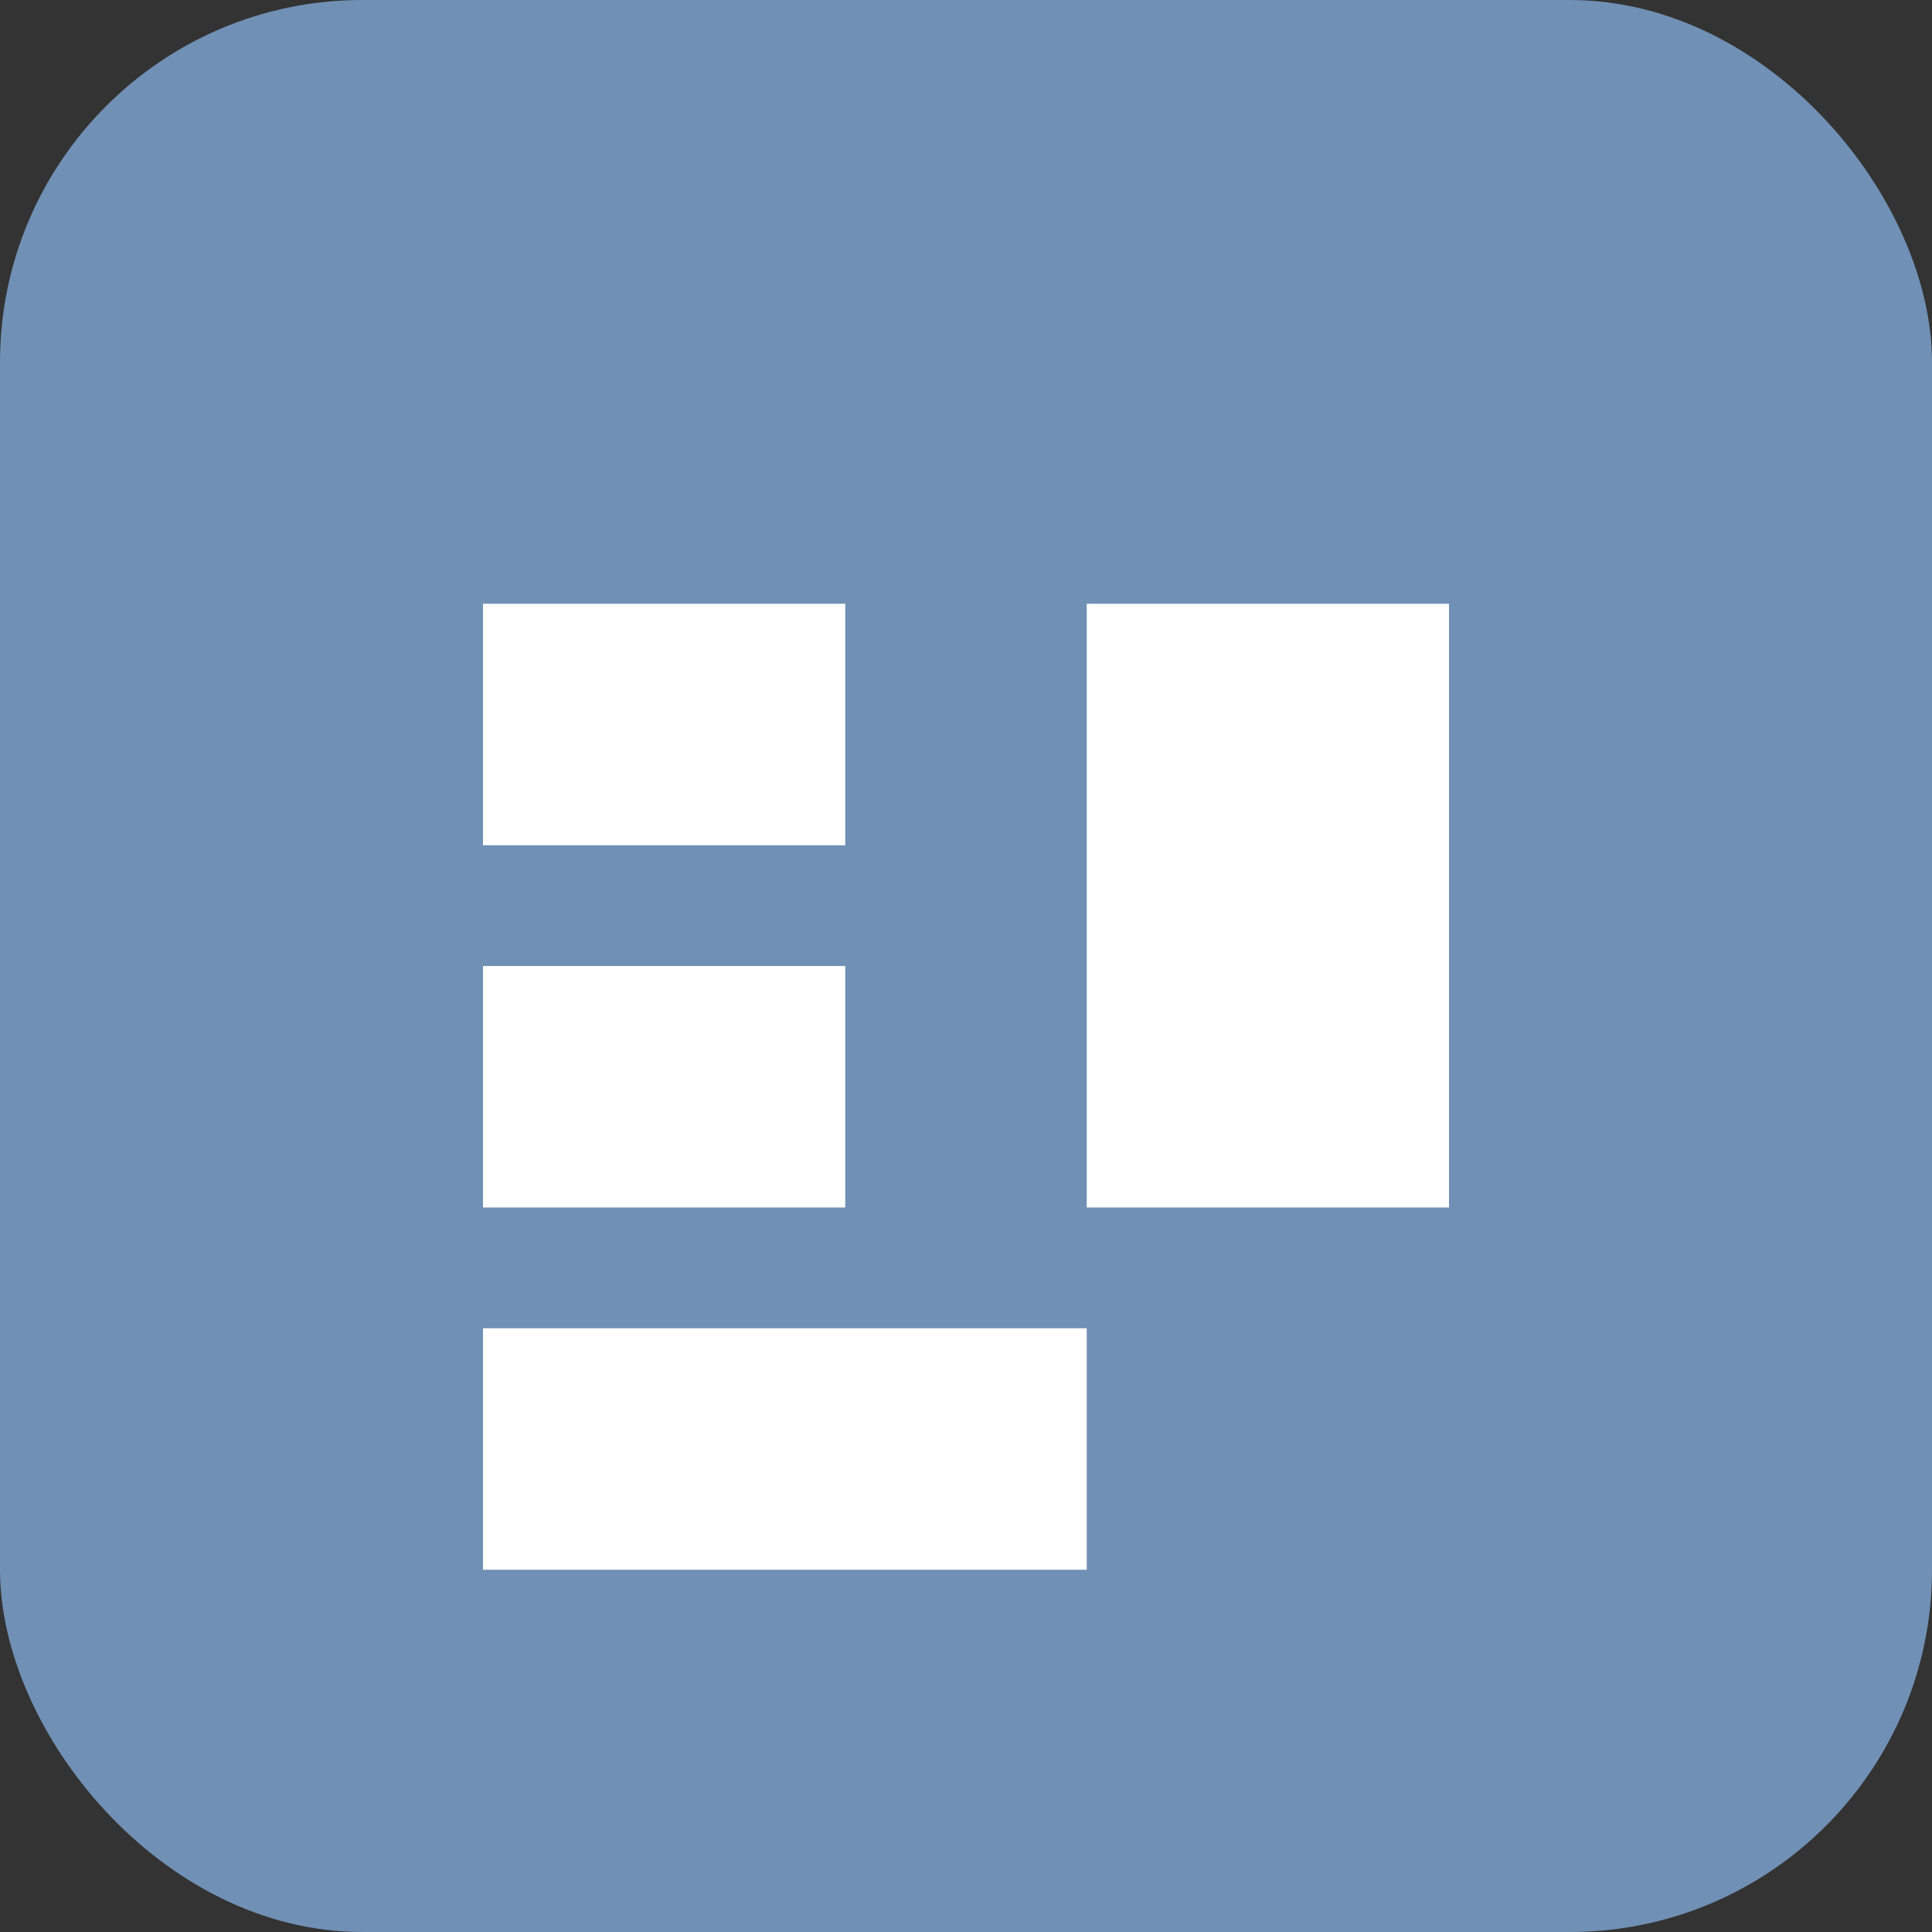 <svg xmlns="http://www.w3.org/2000/svg" viewBox="0 0 32 32">
  <rect x="0" y="0" width="32" height="32" fill="#333333" stroke="none"/>
  <rect width="32" height="32" rx="6" fill="#7190B5"/>
  <path d="M8 10h6v4H8zm0 6h6v4H8zm0 6h10v4H8zm10-12h6v10h-6z" fill="white"/>
</svg>
